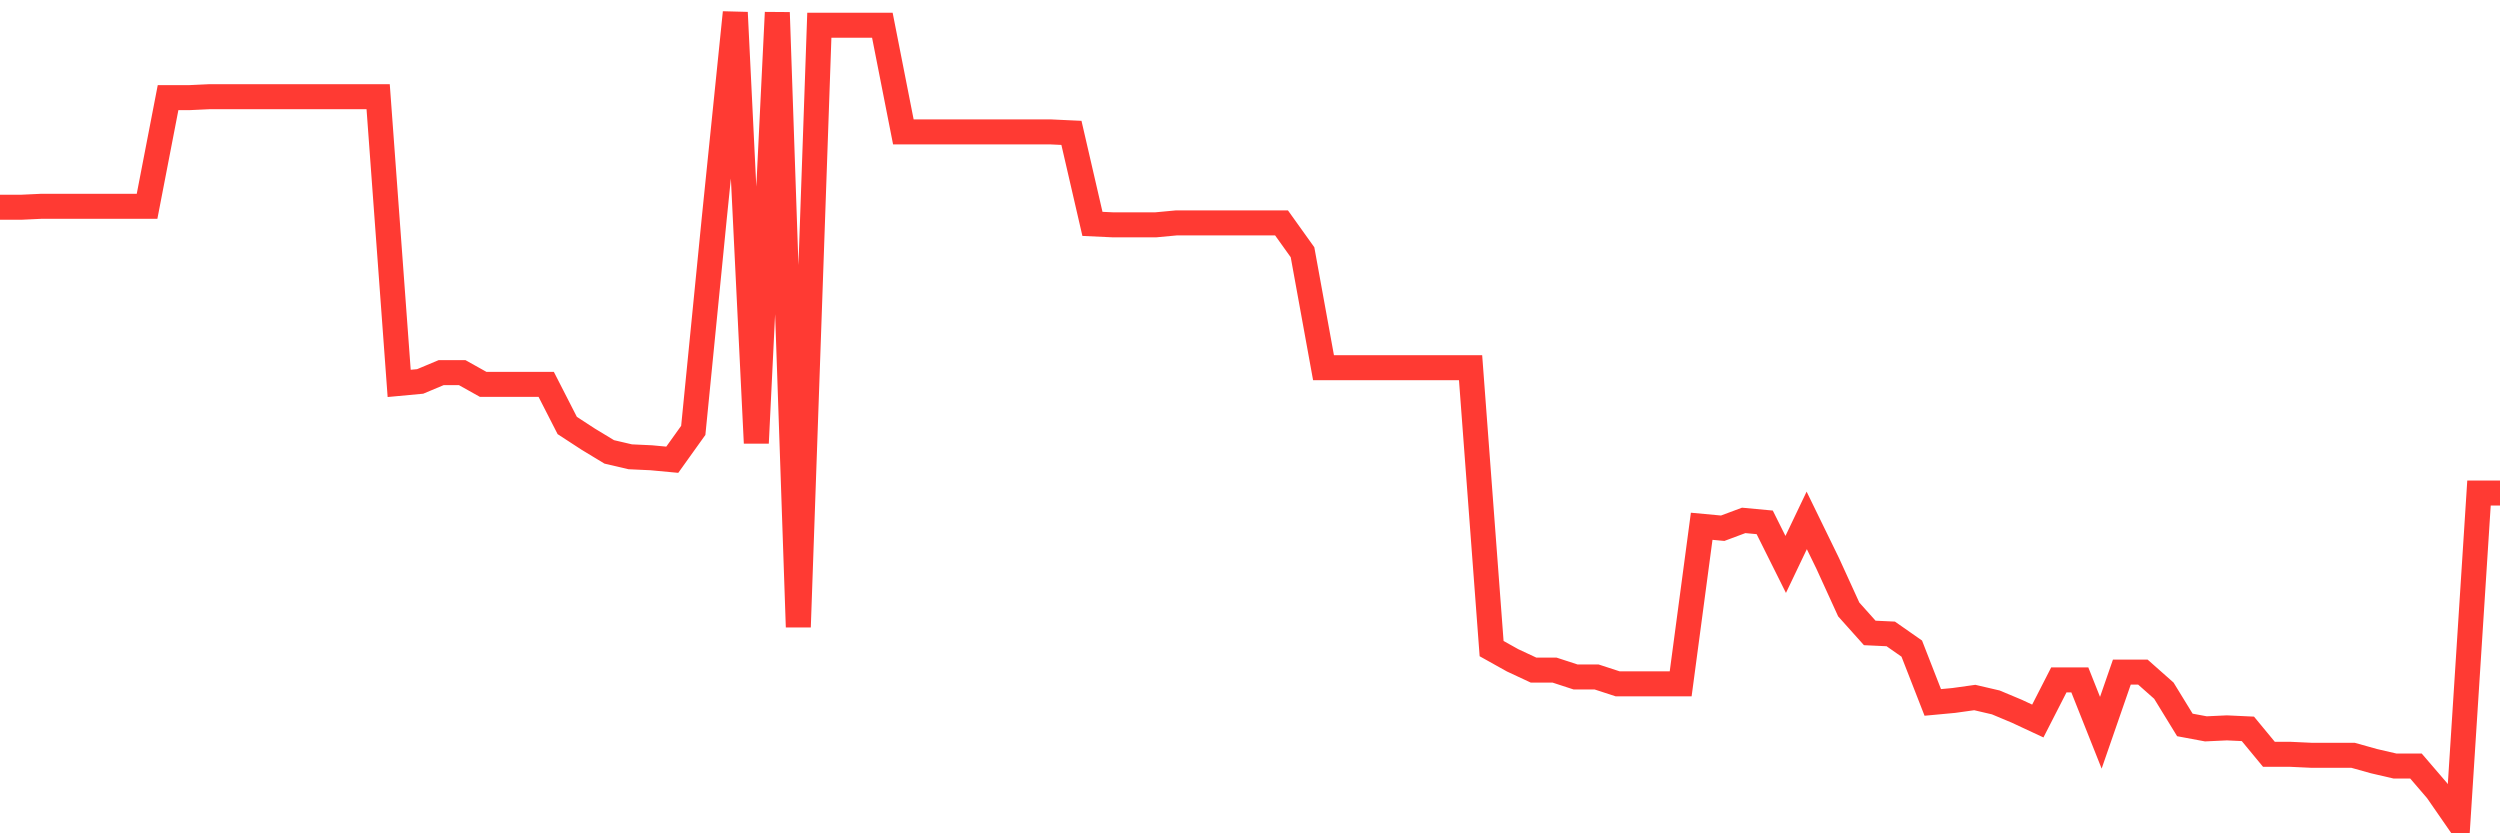 <svg
  xmlns="http://www.w3.org/2000/svg"
  xmlns:xlink="http://www.w3.org/1999/xlink"
  width="120"
  height="40"
  viewBox="0 0 120 40"
  preserveAspectRatio="none"
>
  <polyline
    points="0,9.948 1.008,9.948 2.017,9.901 3.025,9.901 4.034,9.901 5.042,9.901 6.05,9.901 7.059,9.901 8.067,4.687 9.076,4.687 10.084,4.64 11.092,4.64 12.101,4.64 13.109,4.64 14.118,4.64 15.126,4.64 16.134,4.64 17.143,4.64 18.151,4.64 19.16,18.403 20.168,18.309 21.176,17.886 22.185,17.886 23.193,18.45 24.202,18.45 25.21,18.45 26.218,18.45 27.227,20.423 28.235,21.08 29.244,21.691 30.252,21.926 31.261,21.973 32.269,22.067 33.277,20.658 34.286,10.464 35.294,0.6 36.303,21.268 37.311,0.6 38.319,30.099 39.328,1.211 40.336,1.211 41.345,1.211 42.353,1.211 43.361,6.331 44.37,6.331 45.378,6.331 46.387,6.331 47.395,6.331 48.403,6.331 49.412,6.331 50.42,6.331 51.429,6.378 52.437,10.746 53.445,10.793 54.454,10.793 55.462,10.793 56.471,10.699 57.479,10.699 58.487,10.699 59.496,10.699 60.504,10.699 61.513,10.699 62.521,12.108 63.529,17.651 64.538,17.651 65.546,17.651 66.555,17.651 67.563,17.651 68.571,17.651 69.58,17.651 70.588,17.651 71.597,31.133 72.605,31.696 73.613,32.166 74.622,32.166 75.63,32.495 76.639,32.495 77.647,32.824 78.655,32.824 79.664,32.824 80.672,32.824 81.681,25.261 82.689,25.355 83.697,24.979 84.706,25.073 85.714,27.093 86.723,24.979 87.731,27.046 88.739,29.254 89.748,30.381 90.756,30.428 91.765,31.133 92.773,33.716 93.782,33.622 94.79,33.481 95.798,33.716 96.807,34.139 97.815,34.609 98.824,32.636 99.832,32.636 100.84,35.172 101.849,32.26 102.857,32.26 103.866,33.153 104.874,34.797 105.882,34.985 106.891,34.938 107.899,34.985 108.908,36.206 109.916,36.206 110.924,36.253 111.933,36.253 112.941,36.253 113.95,36.535 114.958,36.769 115.966,36.769 116.975,37.944 117.983,39.4 118.992,23.664 120,23.664"
    fill="none"
    stroke="#ff3a33"
    stroke-width="1.2"
  >
  </polyline>
</svg>